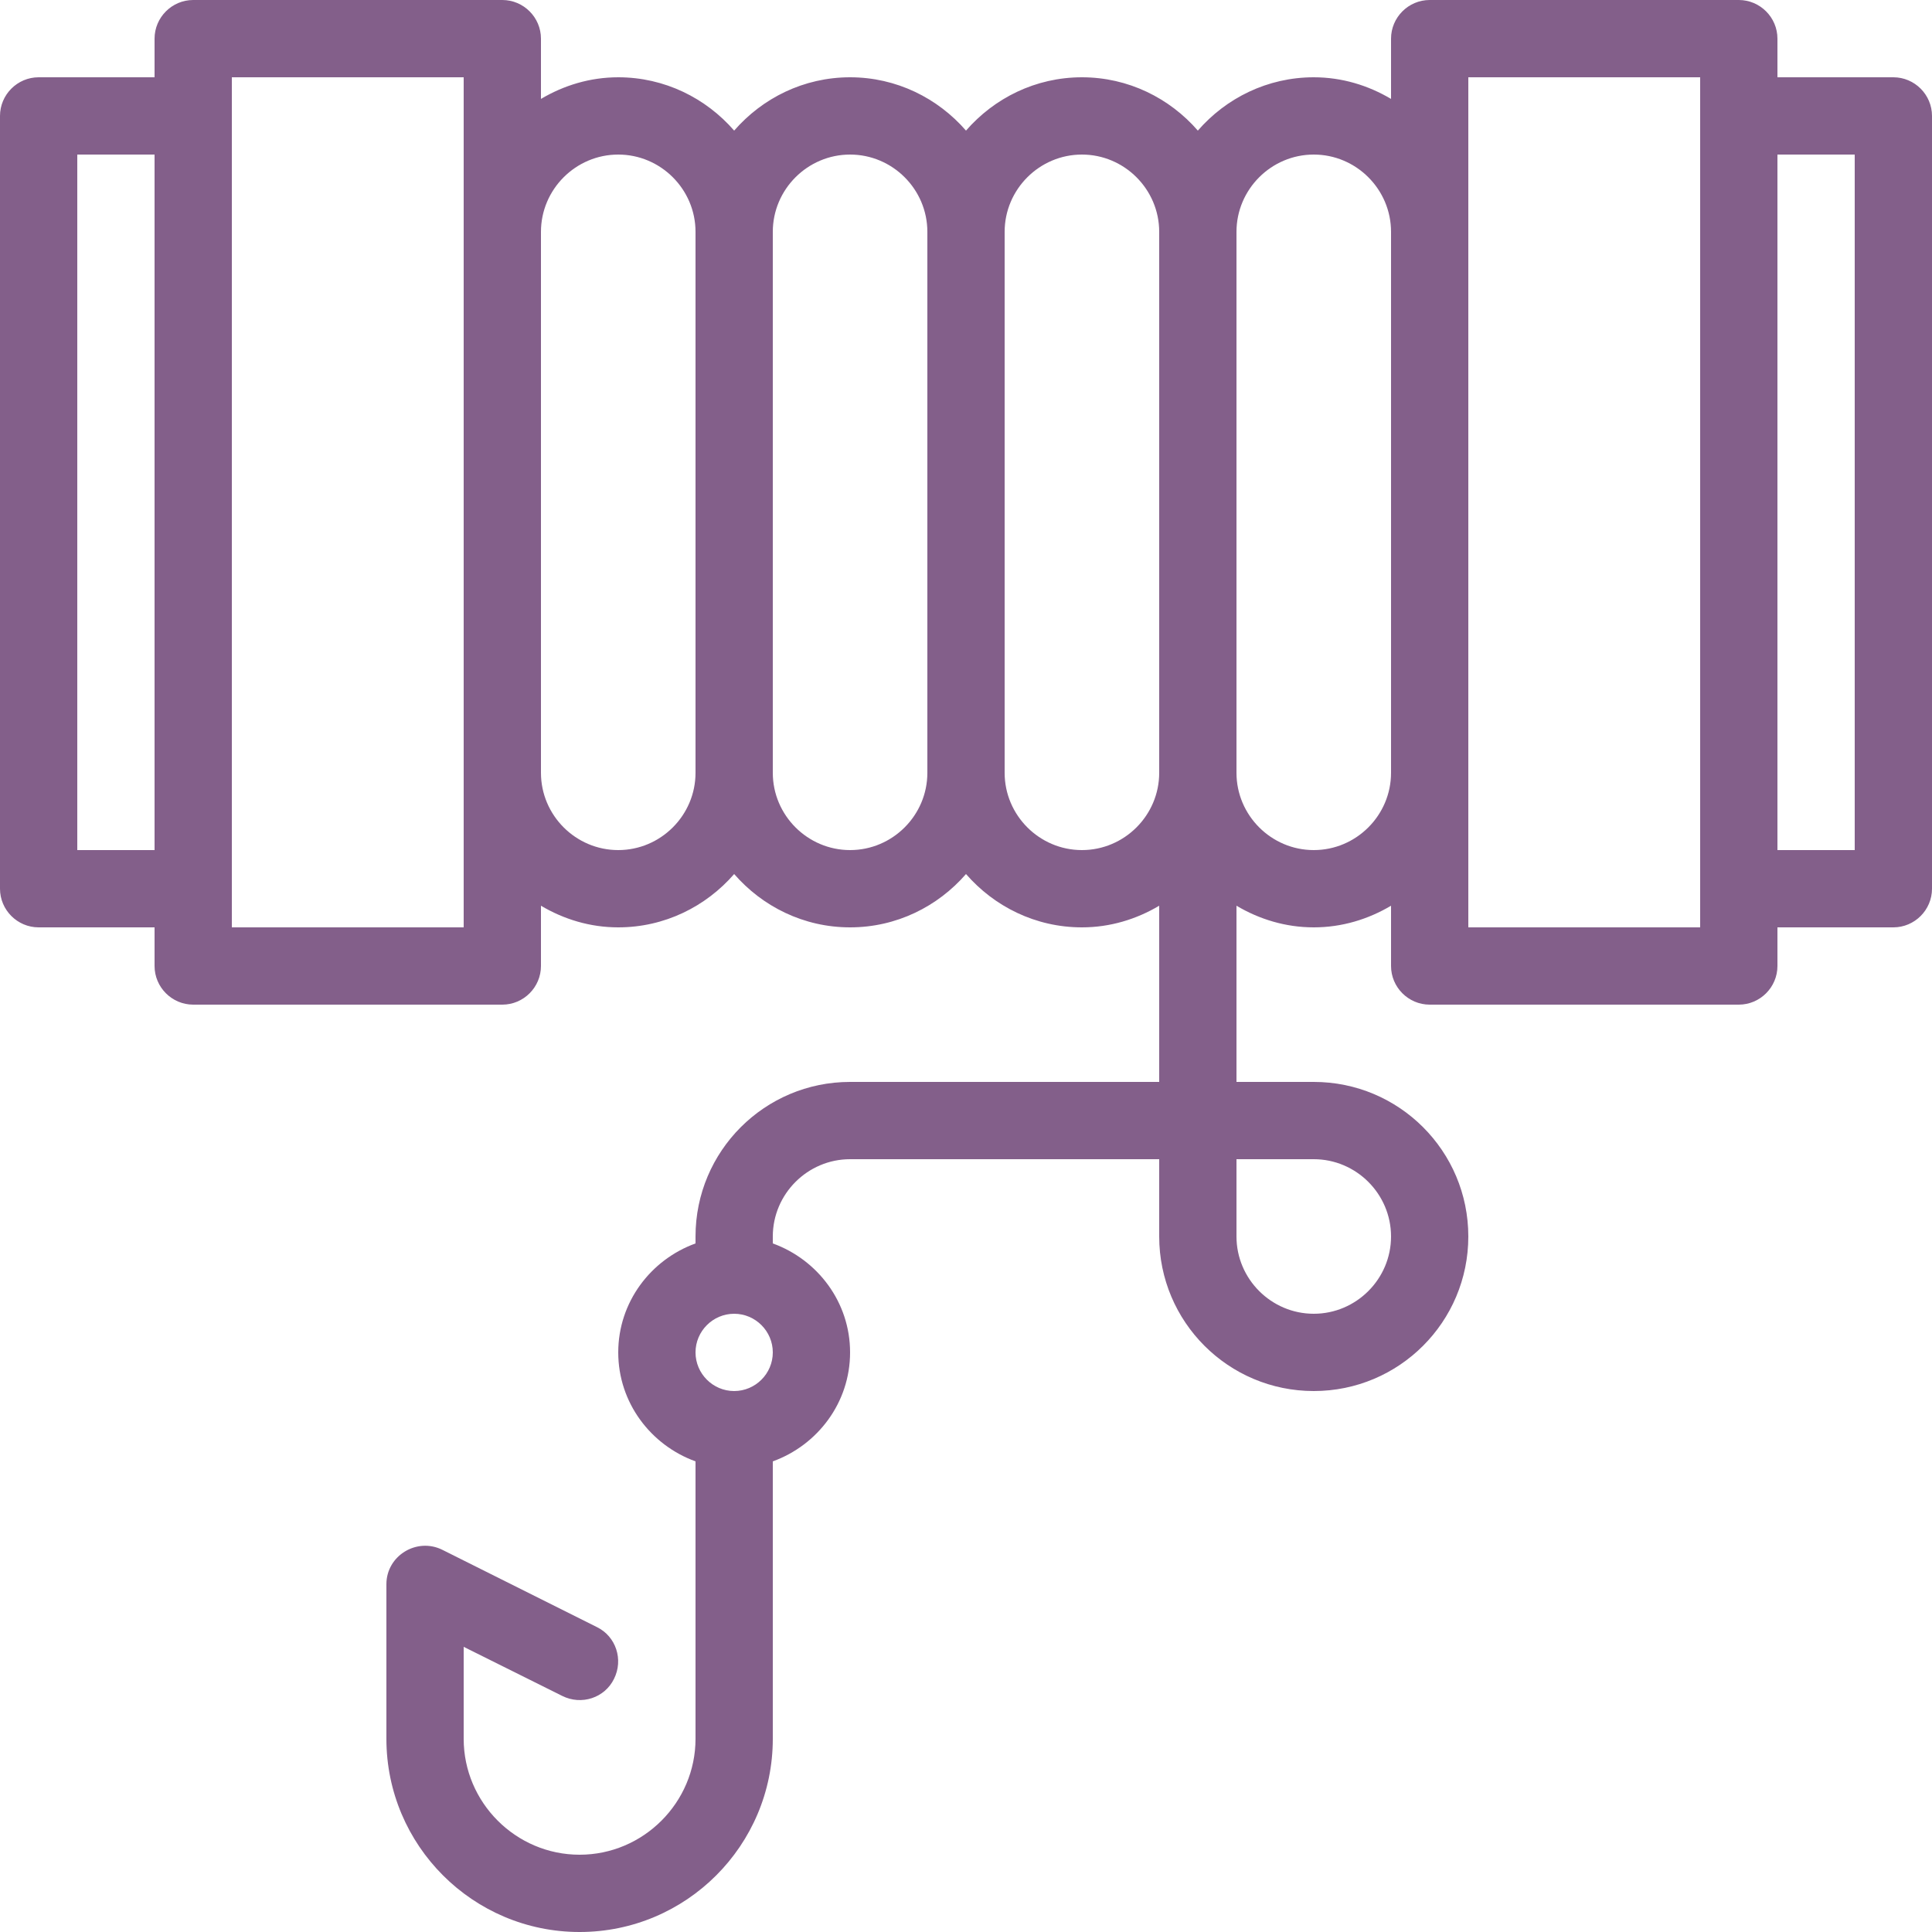 <svg width="50" height="50" viewBox="0 0 50 50" fill="none" xmlns="http://www.w3.org/2000/svg">
<path d="M49 2H46V1C46 0.45 45.55 0 45 0H37C36.45 0 36 0.45 36 1V2.56C35.41 2.21 34.73 2 34 2C32.8 2 31.73 2.54 31 3.38C30.27 2.54 29.2 2 28 2C26.8 2 25.73 2.54 25 3.38C24.27 2.54 23.2 2 22 2C20.8 2 19.73 2.54 19 3.38C18.27 2.54 17.2 2 16 2C15.27 2 14.59 2.21 14 2.56V1C14 0.45 13.55 0 13 0H5C4.45 0 4 0.45 4 1V2H1C0.45 2 0 2.45 0 3V23C0 23.55 0.45 24 1 24H4V25C4 25.55 4.45 26 5 26H13C13.55 26 14 25.55 14 25V23.44C14.59 23.79 15.27 24 16 24C17.2 24 18.27 23.46 19 22.62C19.73 23.46 20.8 24 22 24C23.2 24 24.27 23.46 25 22.62C25.73 23.46 26.8 24 28 24C28.73 24 29.41 23.79 30 23.44V28H22C19.79 28 18 29.79 18 32V32.18C16.84 32.6 16 33.7 16 35C16 36.3 16.84 37.4 18 37.82V45C18 46.65 16.65 48 15 48C13.35 48 12 46.65 12 45V42.62L14.55 43.89C15.05 44.14 15.65 43.94 15.89 43.45C16.14 42.95 15.94 42.35 15.45 42.11L11.45 40.11C10.789 39.78 10 40.26 10 41V45C10 47.76 12.24 50 15 50C17.76 50 20 47.76 20 45V37.82C21.16 37.4 22 36.3 22 35C22 33.7 21.16 32.6 20 32.18V32C20 30.9 20.9 30 22 30H30V32C30 34.21 31.79 36 34 36C36.21 36 38 34.21 38 32C38 29.79 36.21 28 34 28H32V23.44C32.59 23.79 33.27 24 34 24C34.73 24 35.41 23.79 36 23.44V25C36 25.55 36.45 26 37 26H45C45.55 26 46 25.55 46 25V24H49C49.55 24 50 23.55 50 23V3C50 2.45 49.55 2 49 2ZM4 22H2V4H4V22ZM12 24H6V2H12V24ZM18 20C18 21.1 17.1 22 16 22C14.9 22 14 21.1 14 20V6C14 4.9 14.9 4 16 4C17.1 4 18 4.9 18 6V20ZM24 20C24 21.1 23.1 22 22 22C20.9 22 20 21.1 20 20V6C20 4.9 20.9 4 22 4C23.1 4 24 4.9 24 6V20ZM19 36C18.45 36 18 35.55 18 35C18 34.45 18.45 34 19 34C19.55 34 20 34.45 20 35C20 35.55 19.55 36 19 36ZM30 20C30 21.1 29.1 22 28 22C26.9 22 26 21.1 26 20V6C26 4.9 26.9 4 28 4C29.1 4 30 4.9 30 6V20ZM34 30C35.1 30 36 30.9 36 32C36 33.1 35.1 34 34 34C32.9 34 32 33.1 32 32V30H34ZM36 20C36 21.1 35.1 22 34 22C32.9 22 32 21.1 32 20V6C32 4.9 32.9 4 34 4C35.1 4 36 4.9 36 6V20ZM44 24H38V2H44V24ZM48 22H46V4H48V22Z" fill="#835F8A"/>
</svg>
